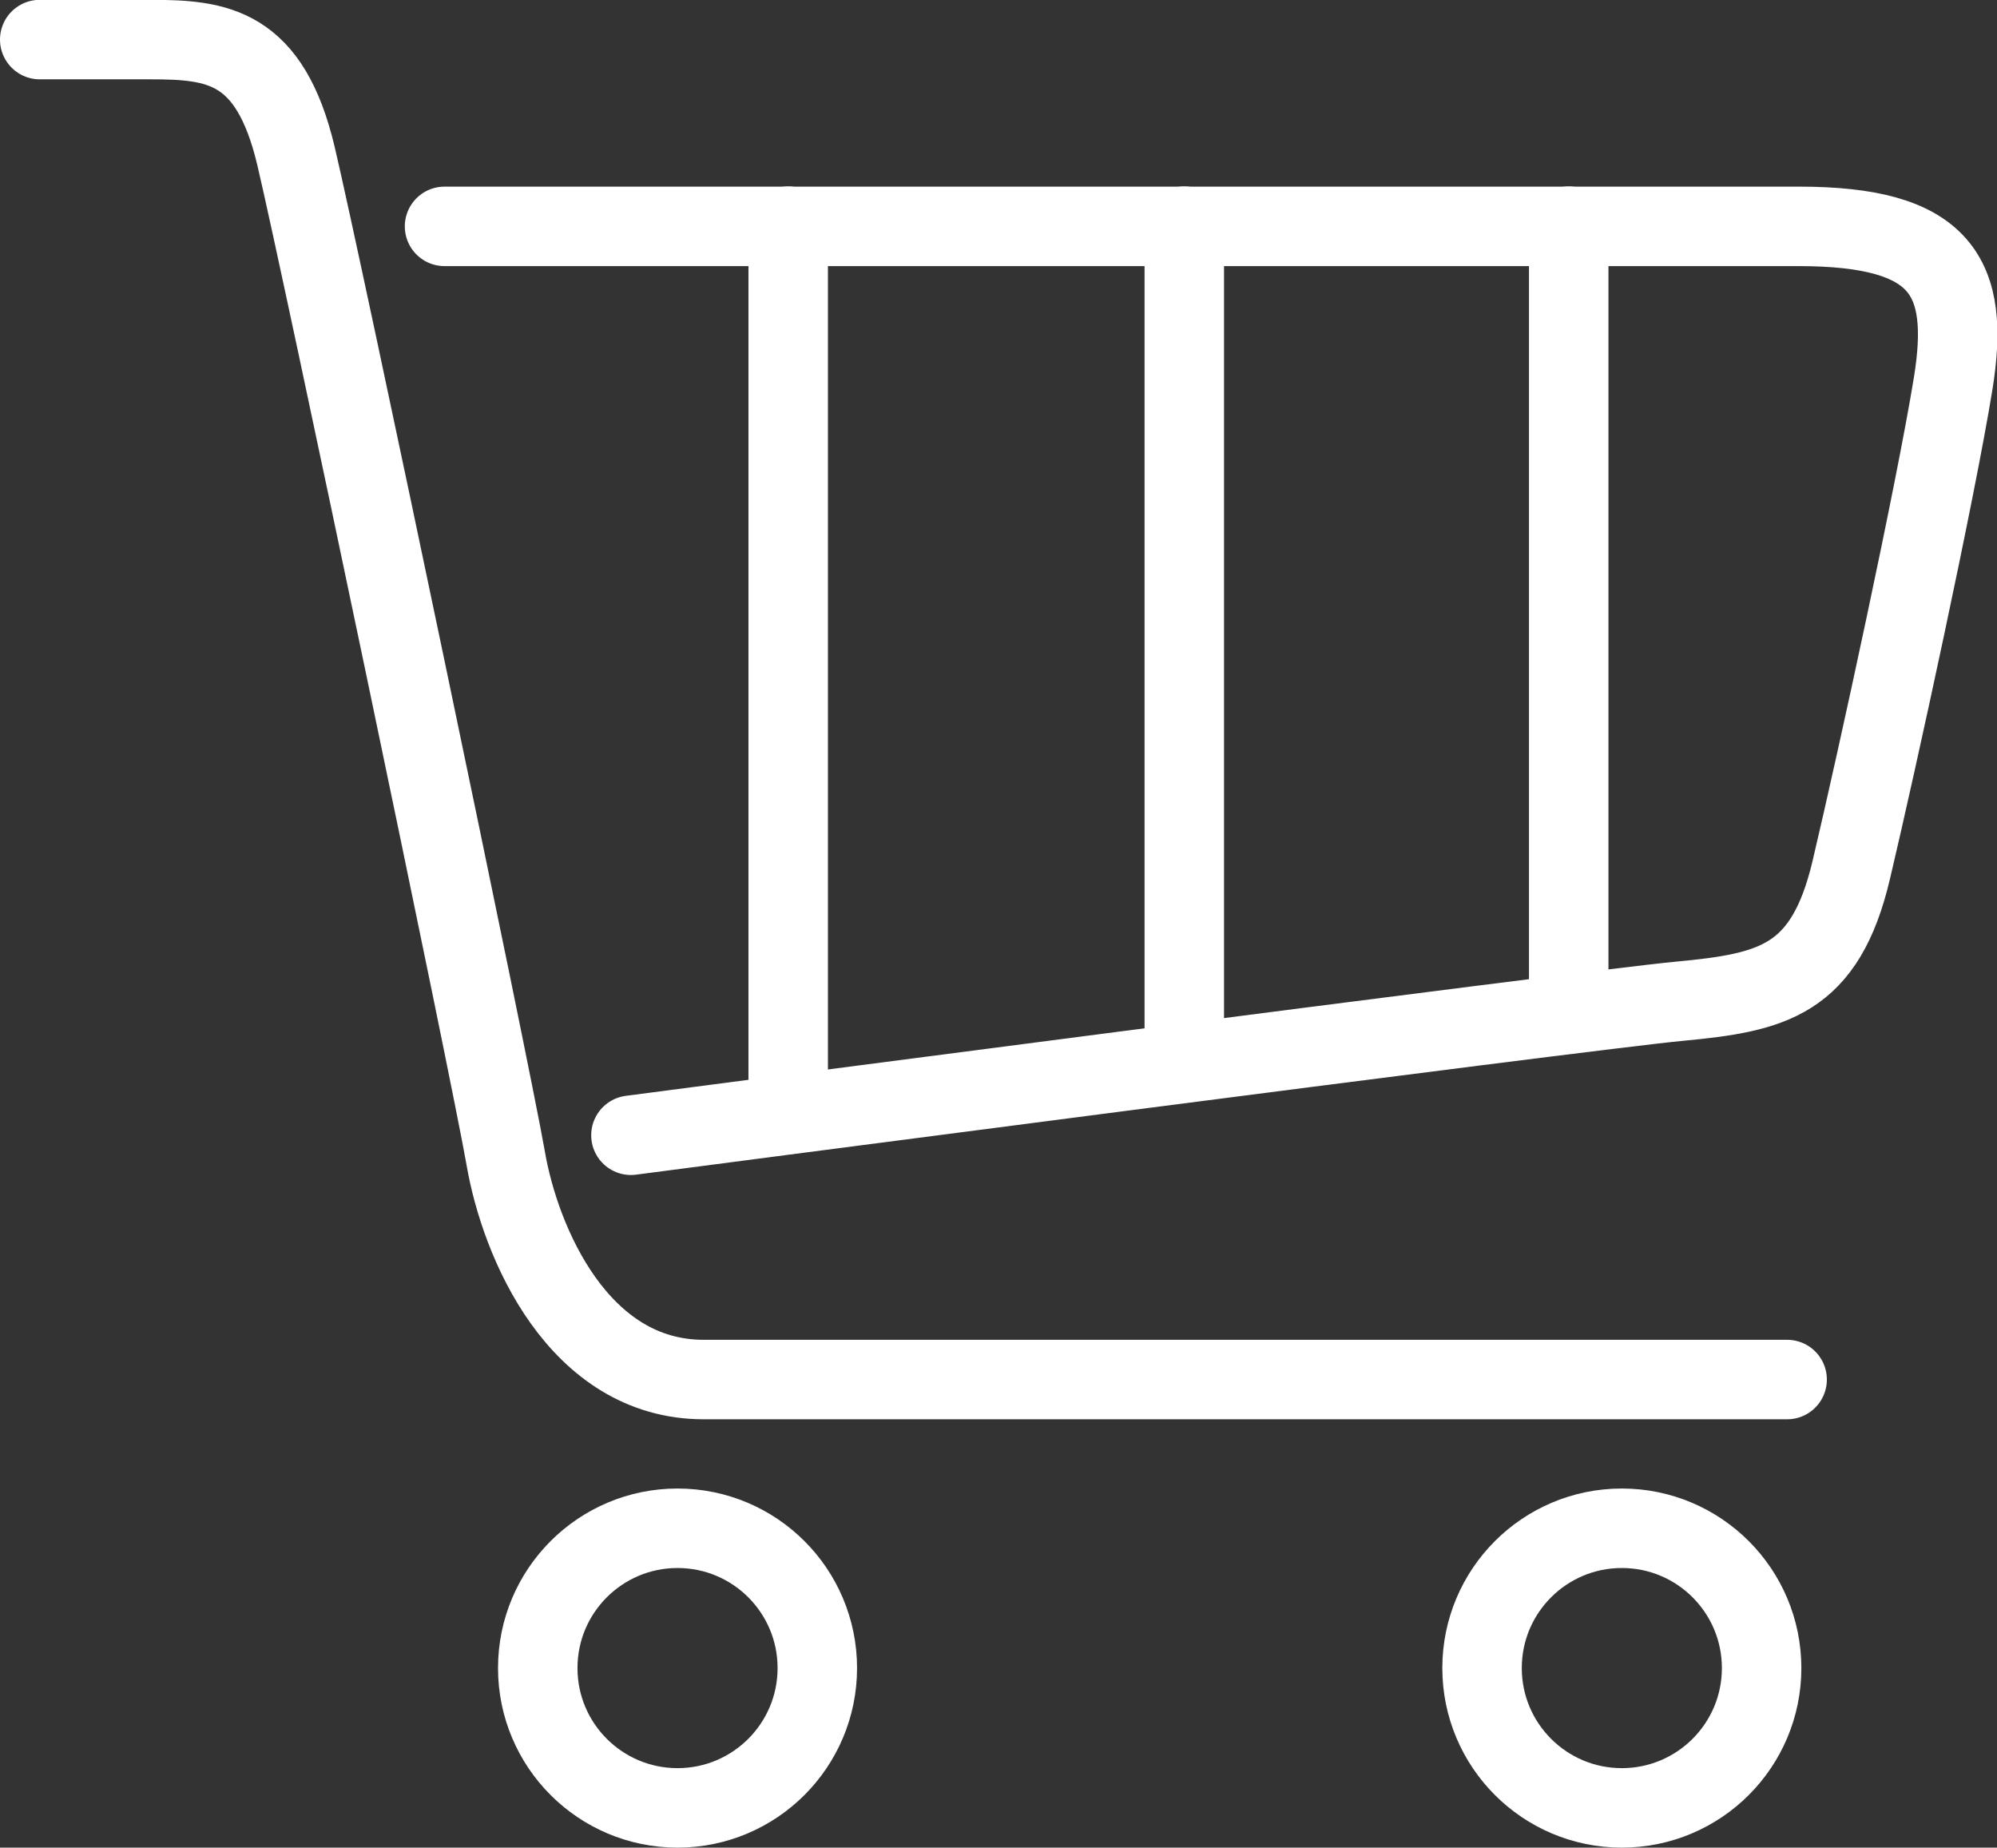 <svg xmlns="http://www.w3.org/2000/svg" width="50.26" height="46.491" viewBox="0 0 50.26 46.491">
  <rect x="0" y="0" width="50.26" height="46.491" fill="#333333" stroke="none"/>
  <g id="グループ_9693" data-name="グループ 9693" transform="translate(1 1)">
    <path id="パス_16174" data-name="パス 16174" d="M-1906.662-68.6h2.785c1.686,0,3.005.146,3.665,2.932s4.911,23.088,5.277,25.214,1.833,5.571,4.984,5.571h27.267" transform="translate(1906.662 68.596)" fill="none" stroke="#fff" stroke-linecap="round" stroke-linejoin="round" stroke-width="2"/>
    <path id="パス_16175" data-name="パス 16175" d="M-1896.474-63.9h34.083c3.592,0,4.325,1.246,3.885,3.958s-1.906,9.455-2.565,12.24-1.979,3.079-4.325,3.3-26.387,3.372-26.387,3.372" transform="translate(1906.662 68.596)" fill="none" stroke="#fff" stroke-linecap="round" stroke-linejoin="round" stroke-width="2"/>
    <line id="線_101" data-name="線 101" y2="22.351" transform="translate(18.837 4.691)" fill="none" stroke="#fff" stroke-linecap="round" stroke-linejoin="round" stroke-width="2"/>
    <line id="線_102" data-name="線 102" y2="21.057" transform="translate(28.806 4.691)" fill="none" stroke="#fff" stroke-linecap="round" stroke-linejoin="round" stroke-width="2"/>
    <line id="線_103" data-name="線 103" y2="19.825" transform="translate(38.481 4.691)" fill="none" stroke="#fff" stroke-linecap="round" stroke-linejoin="round" stroke-width="2"/>
    <circle id="楕円形_14" data-name="楕円形 14" cx="3.518" cy="3.518" r="3.518" transform="translate(12.534 37.455)" fill="none" stroke="#fff" stroke-linecap="round" stroke-linejoin="round" stroke-width="2"/>
    <circle id="楕円形_15" data-name="楕円形 15" cx="3.518" cy="3.518" r="3.518" transform="translate(36.3 37.455)" fill="none" stroke="#fff" stroke-linecap="round" stroke-linejoin="round" stroke-width="2"/>
  </g>
</svg>
